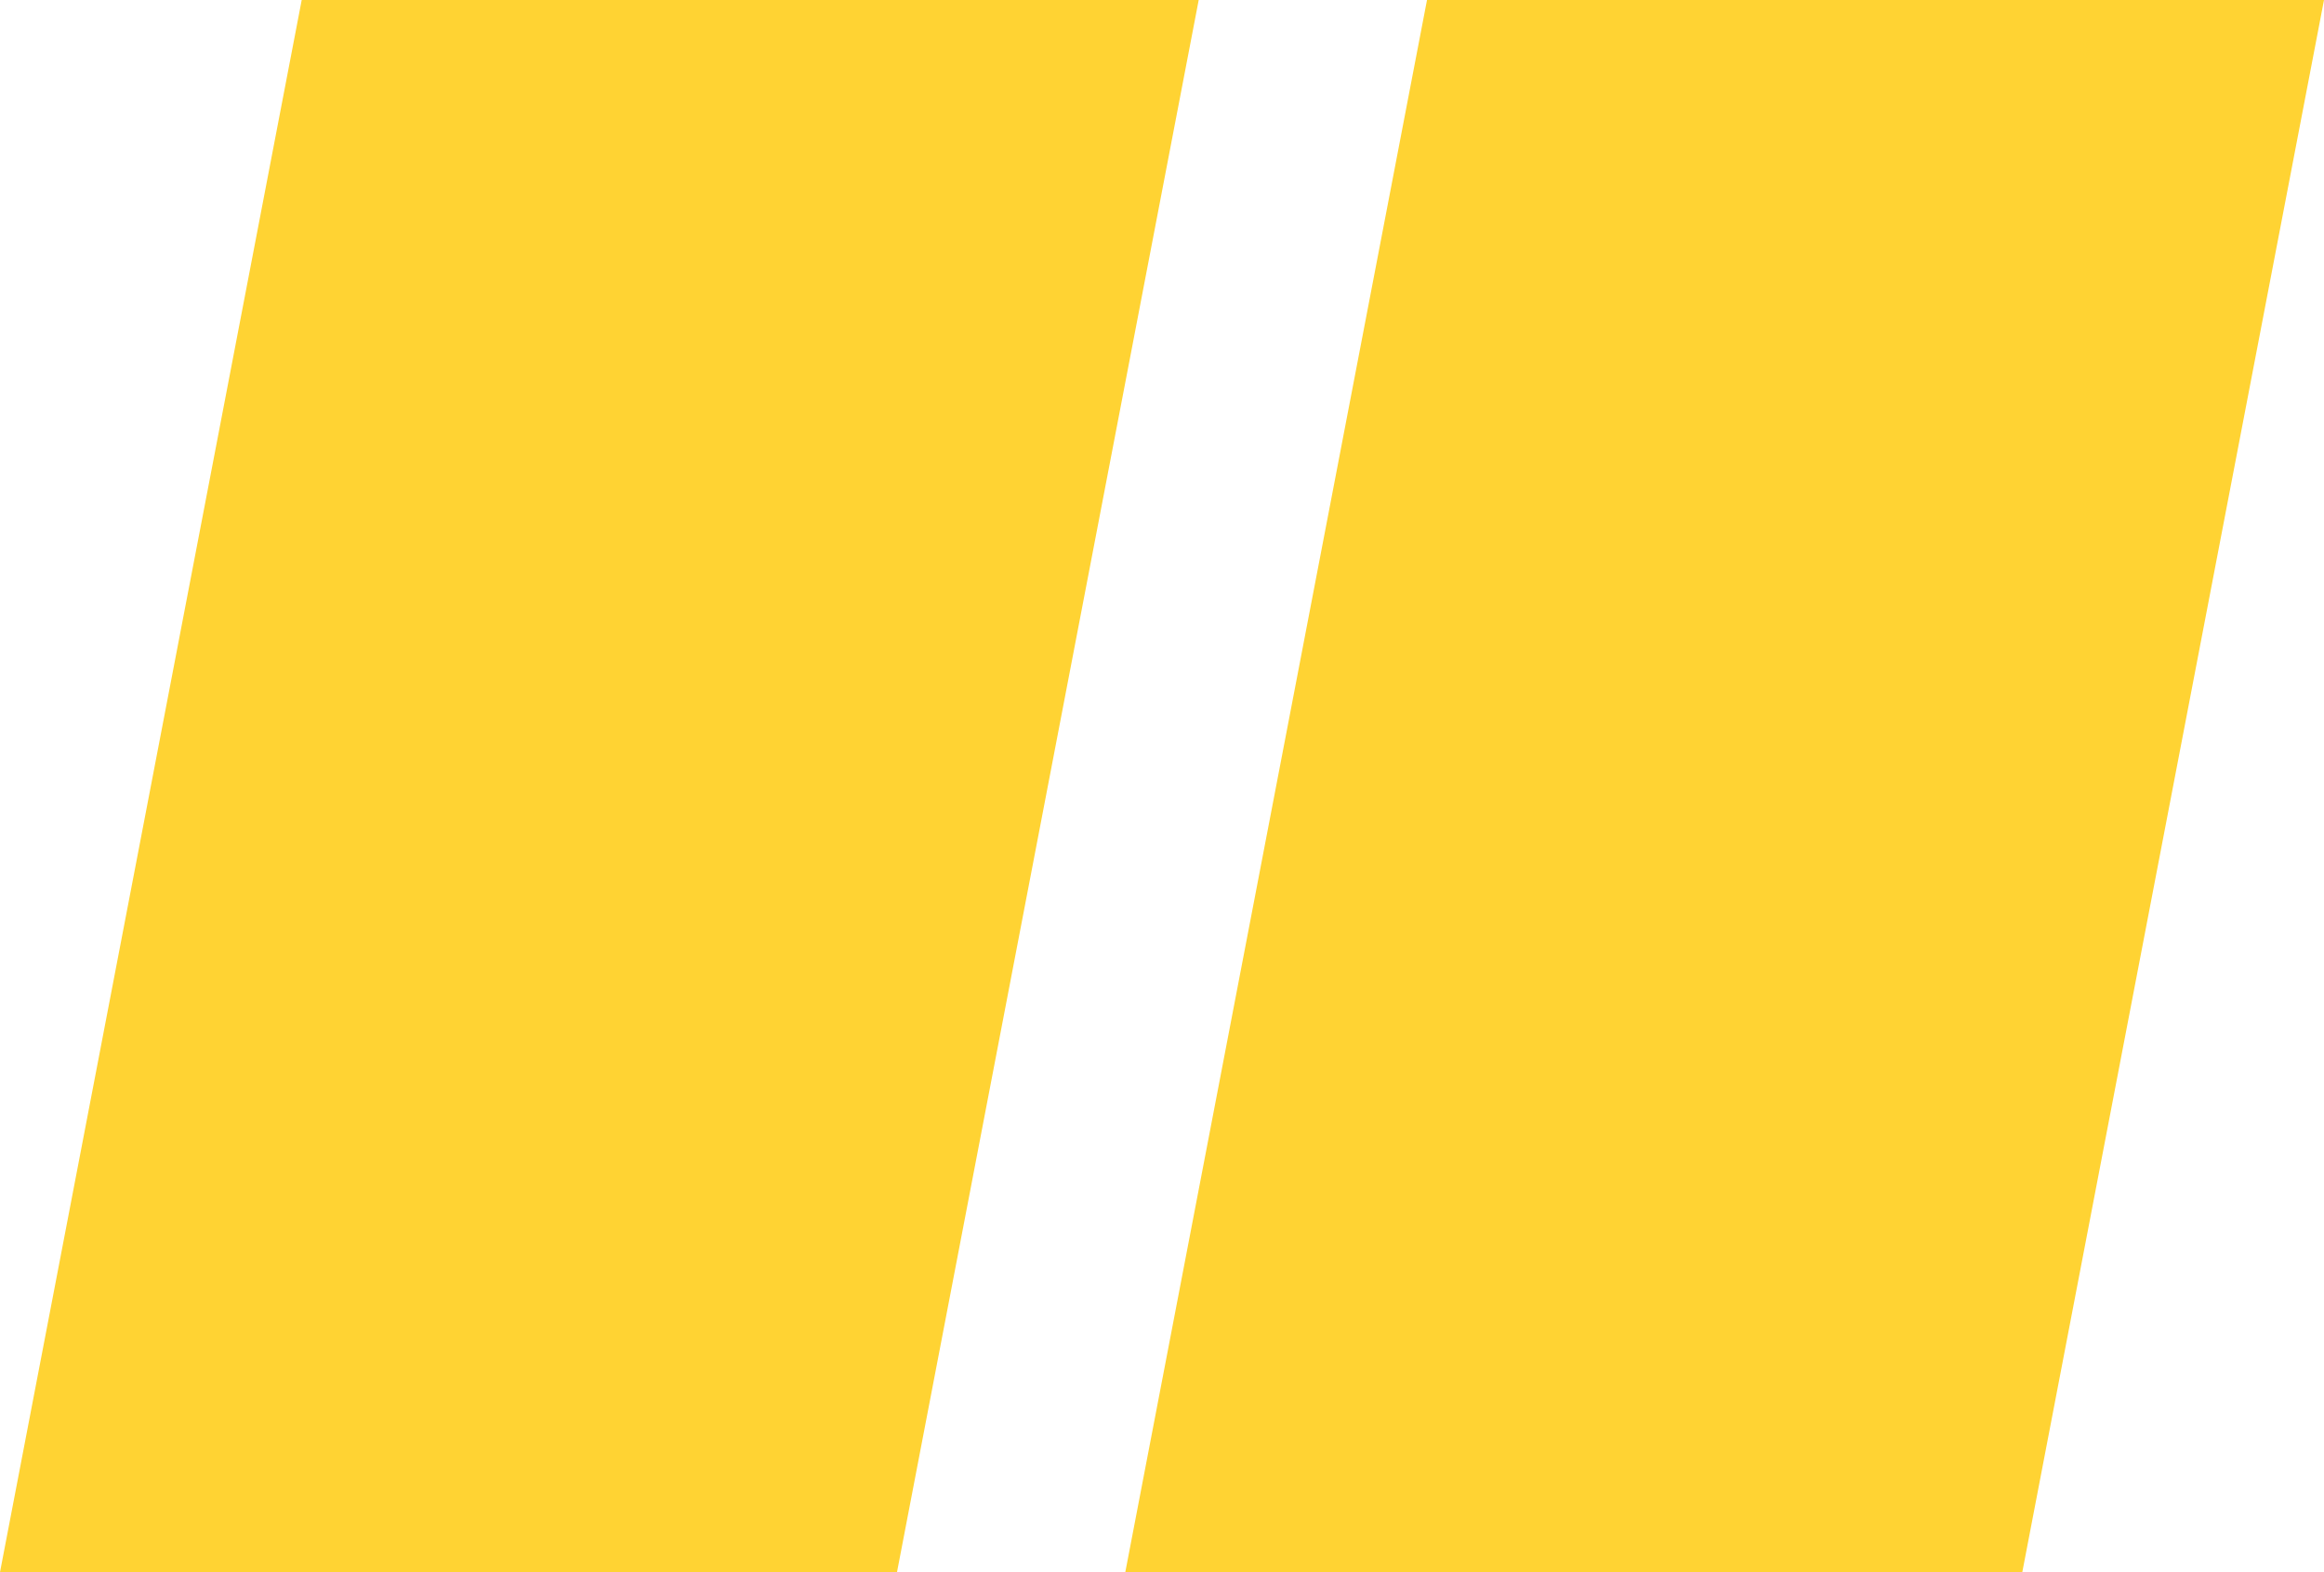 <svg width="34" height="23" viewBox="0 0 34 23" fill="none" xmlns="http://www.w3.org/2000/svg">
<path d="M16.463 23L20.877 0H34L29.586 23H16.463ZM0 23L4.414 0H17.537L13.123 23H0Z" fill="#FFD333"/>
</svg>
